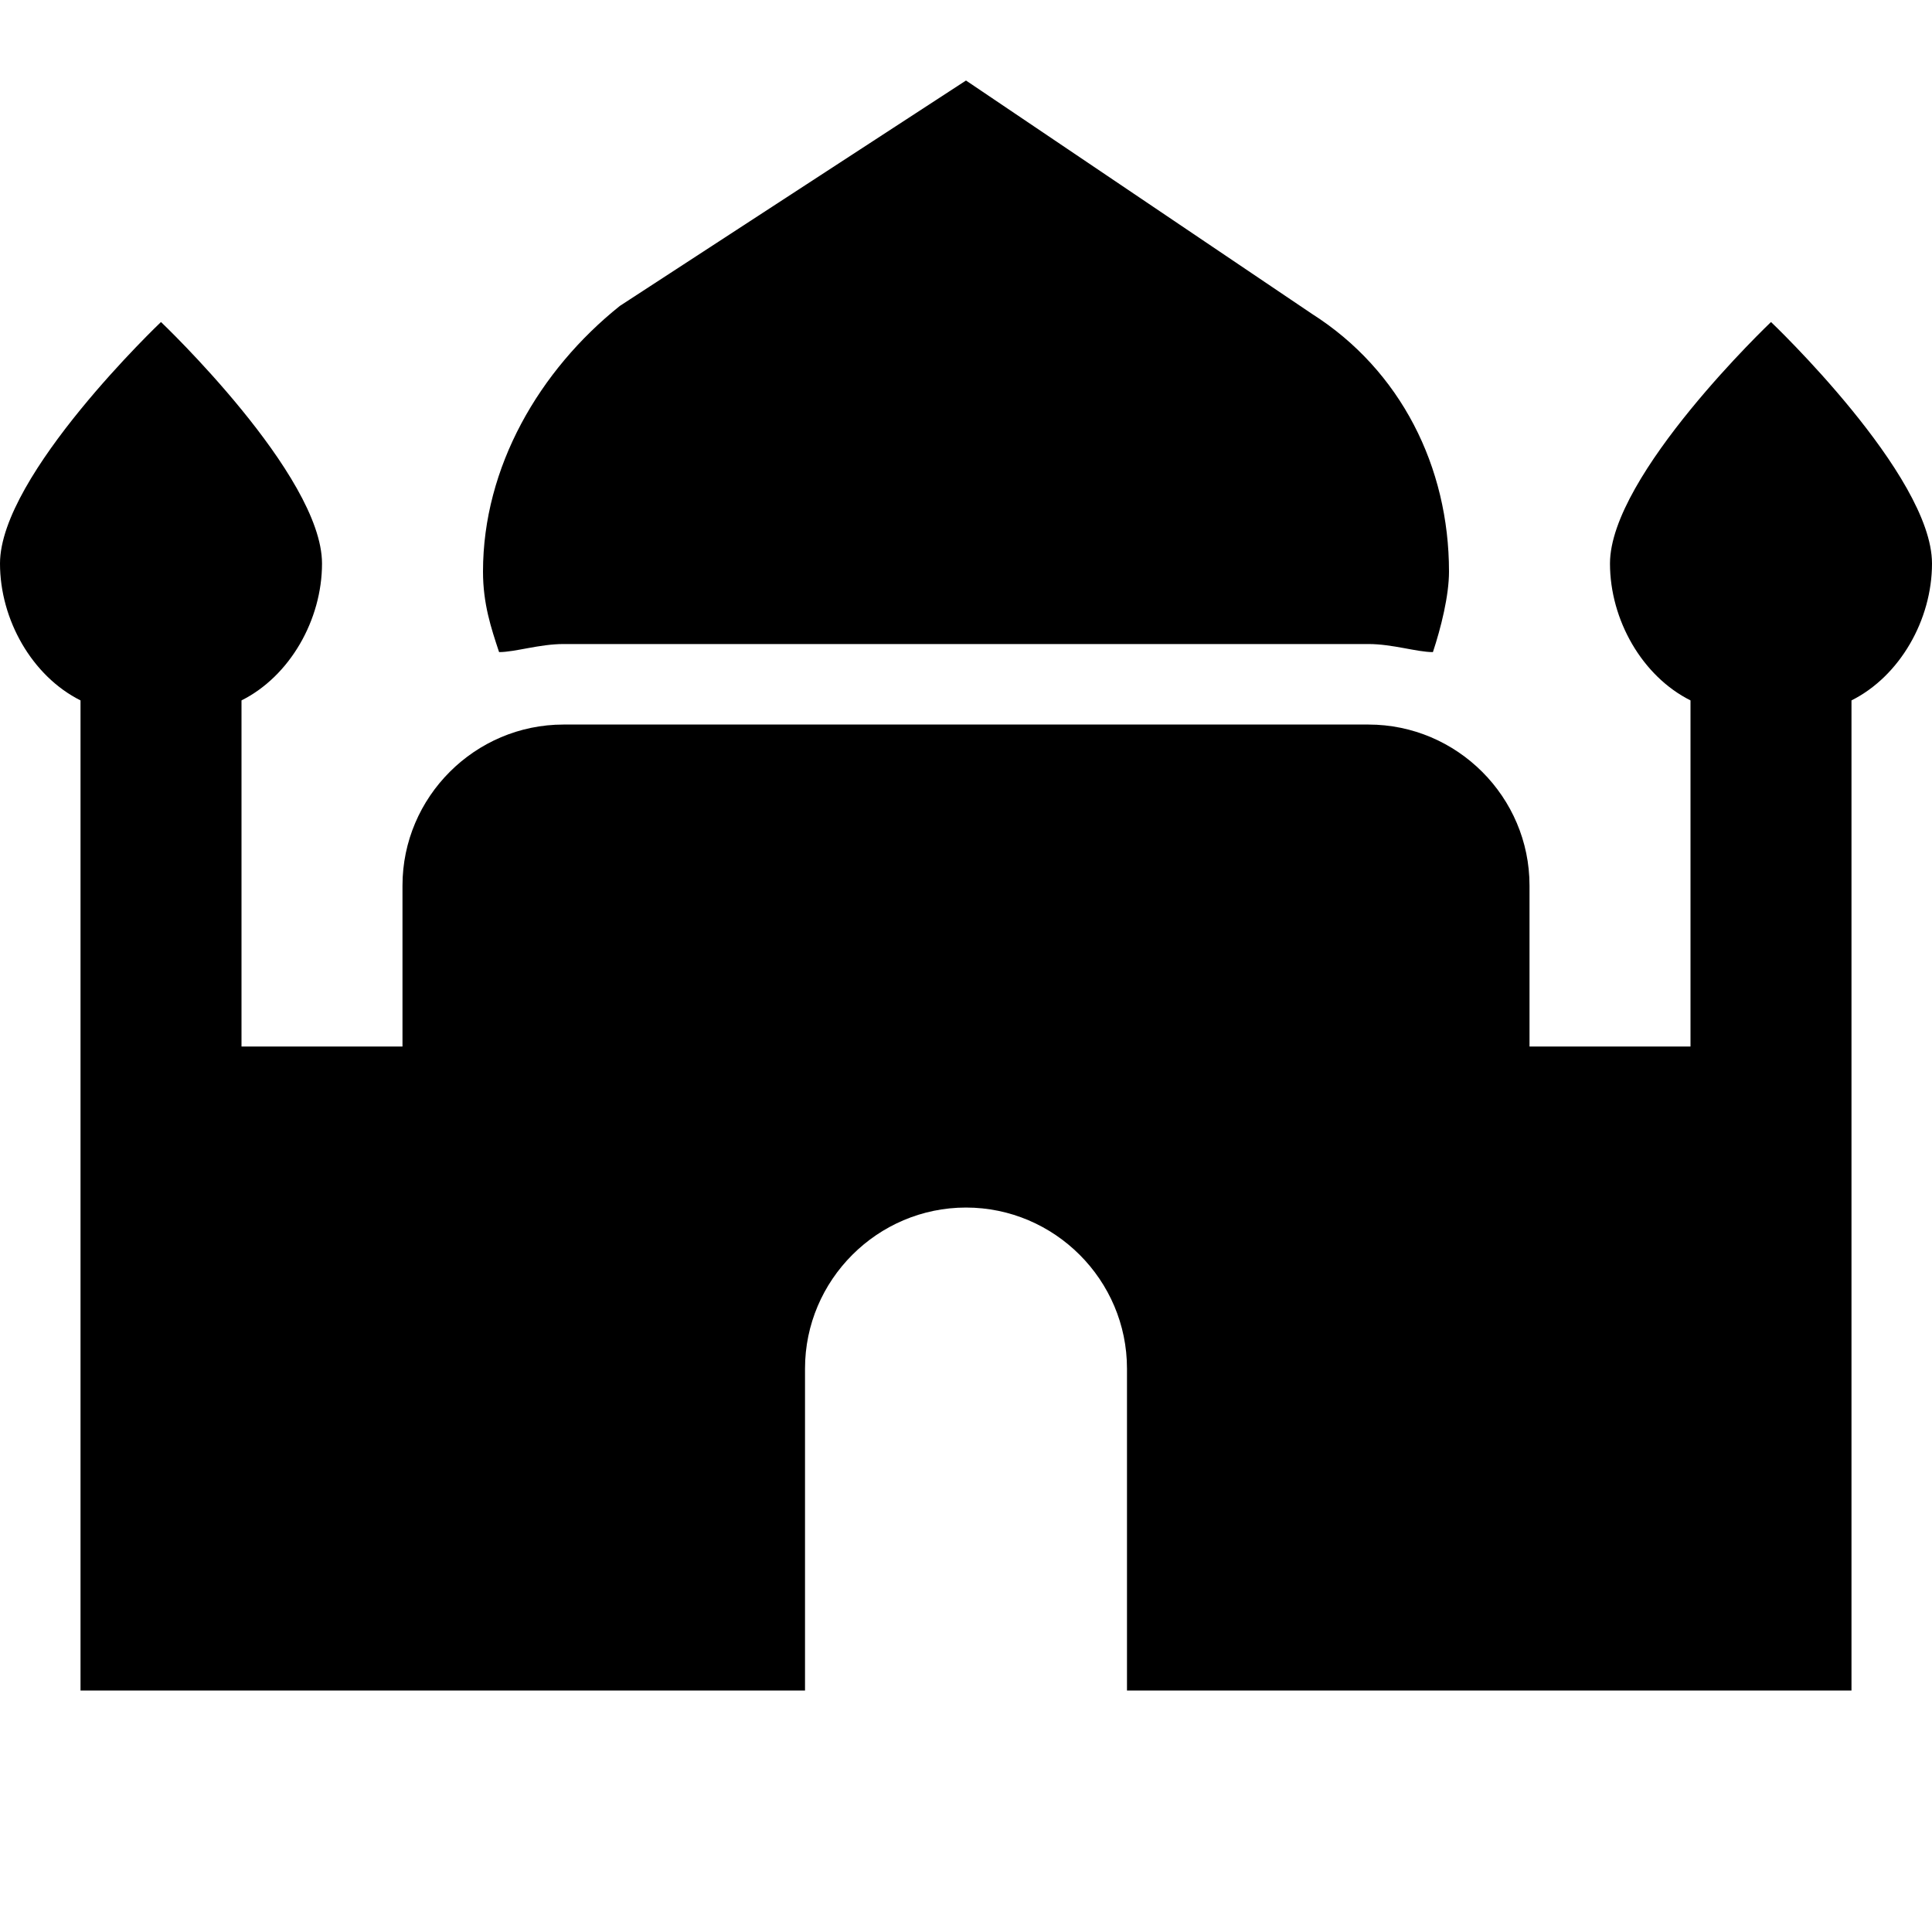 <svg width="40" height="40" viewBox="0 0 40 40" fill="none" xmlns="http://www.w3.org/2000/svg">
<path d="M11.667 13.334H28.333C28.833 13.334 29.333 13.501 29.667 13.501C29.833 13.001 30 12.334 30 11.834C30 9.667 29 7.667 27.167 6.501L20 1.667L12.833 6.334C11.167 7.667 10 9.667 10 11.834C10 12.501 10.167 13.001 10.333 13.501C10.667 13.501 11.167 13.334 11.667 13.334ZM40 11.667C40 9.834 36.667 6.667 36.667 6.667C36.667 6.667 33.333 9.834 33.333 11.667C33.333 12.834 34 14.001 35 14.501V21.667H31.667V18.334C31.667 16.501 30.167 15.001 28.333 15.001H11.667C9.833 15.001 8.333 16.501 8.333 18.334V21.667H5V14.501C6 14.001 6.667 12.834 6.667 11.667C6.667 9.834 3.333 6.667 3.333 6.667C3.333 6.667 0 9.834 0 11.667C0 12.834 0.667 14.001 1.667 14.501V35.001H16.667V28.334C16.667 26.501 18.167 25.001 20 25.001C21.833 25.001 23.333 26.501 23.333 28.334V35.001H38.333V14.501C39.333 14.001 40 12.834 40 11.667Z" fill="black"/>
</svg>
